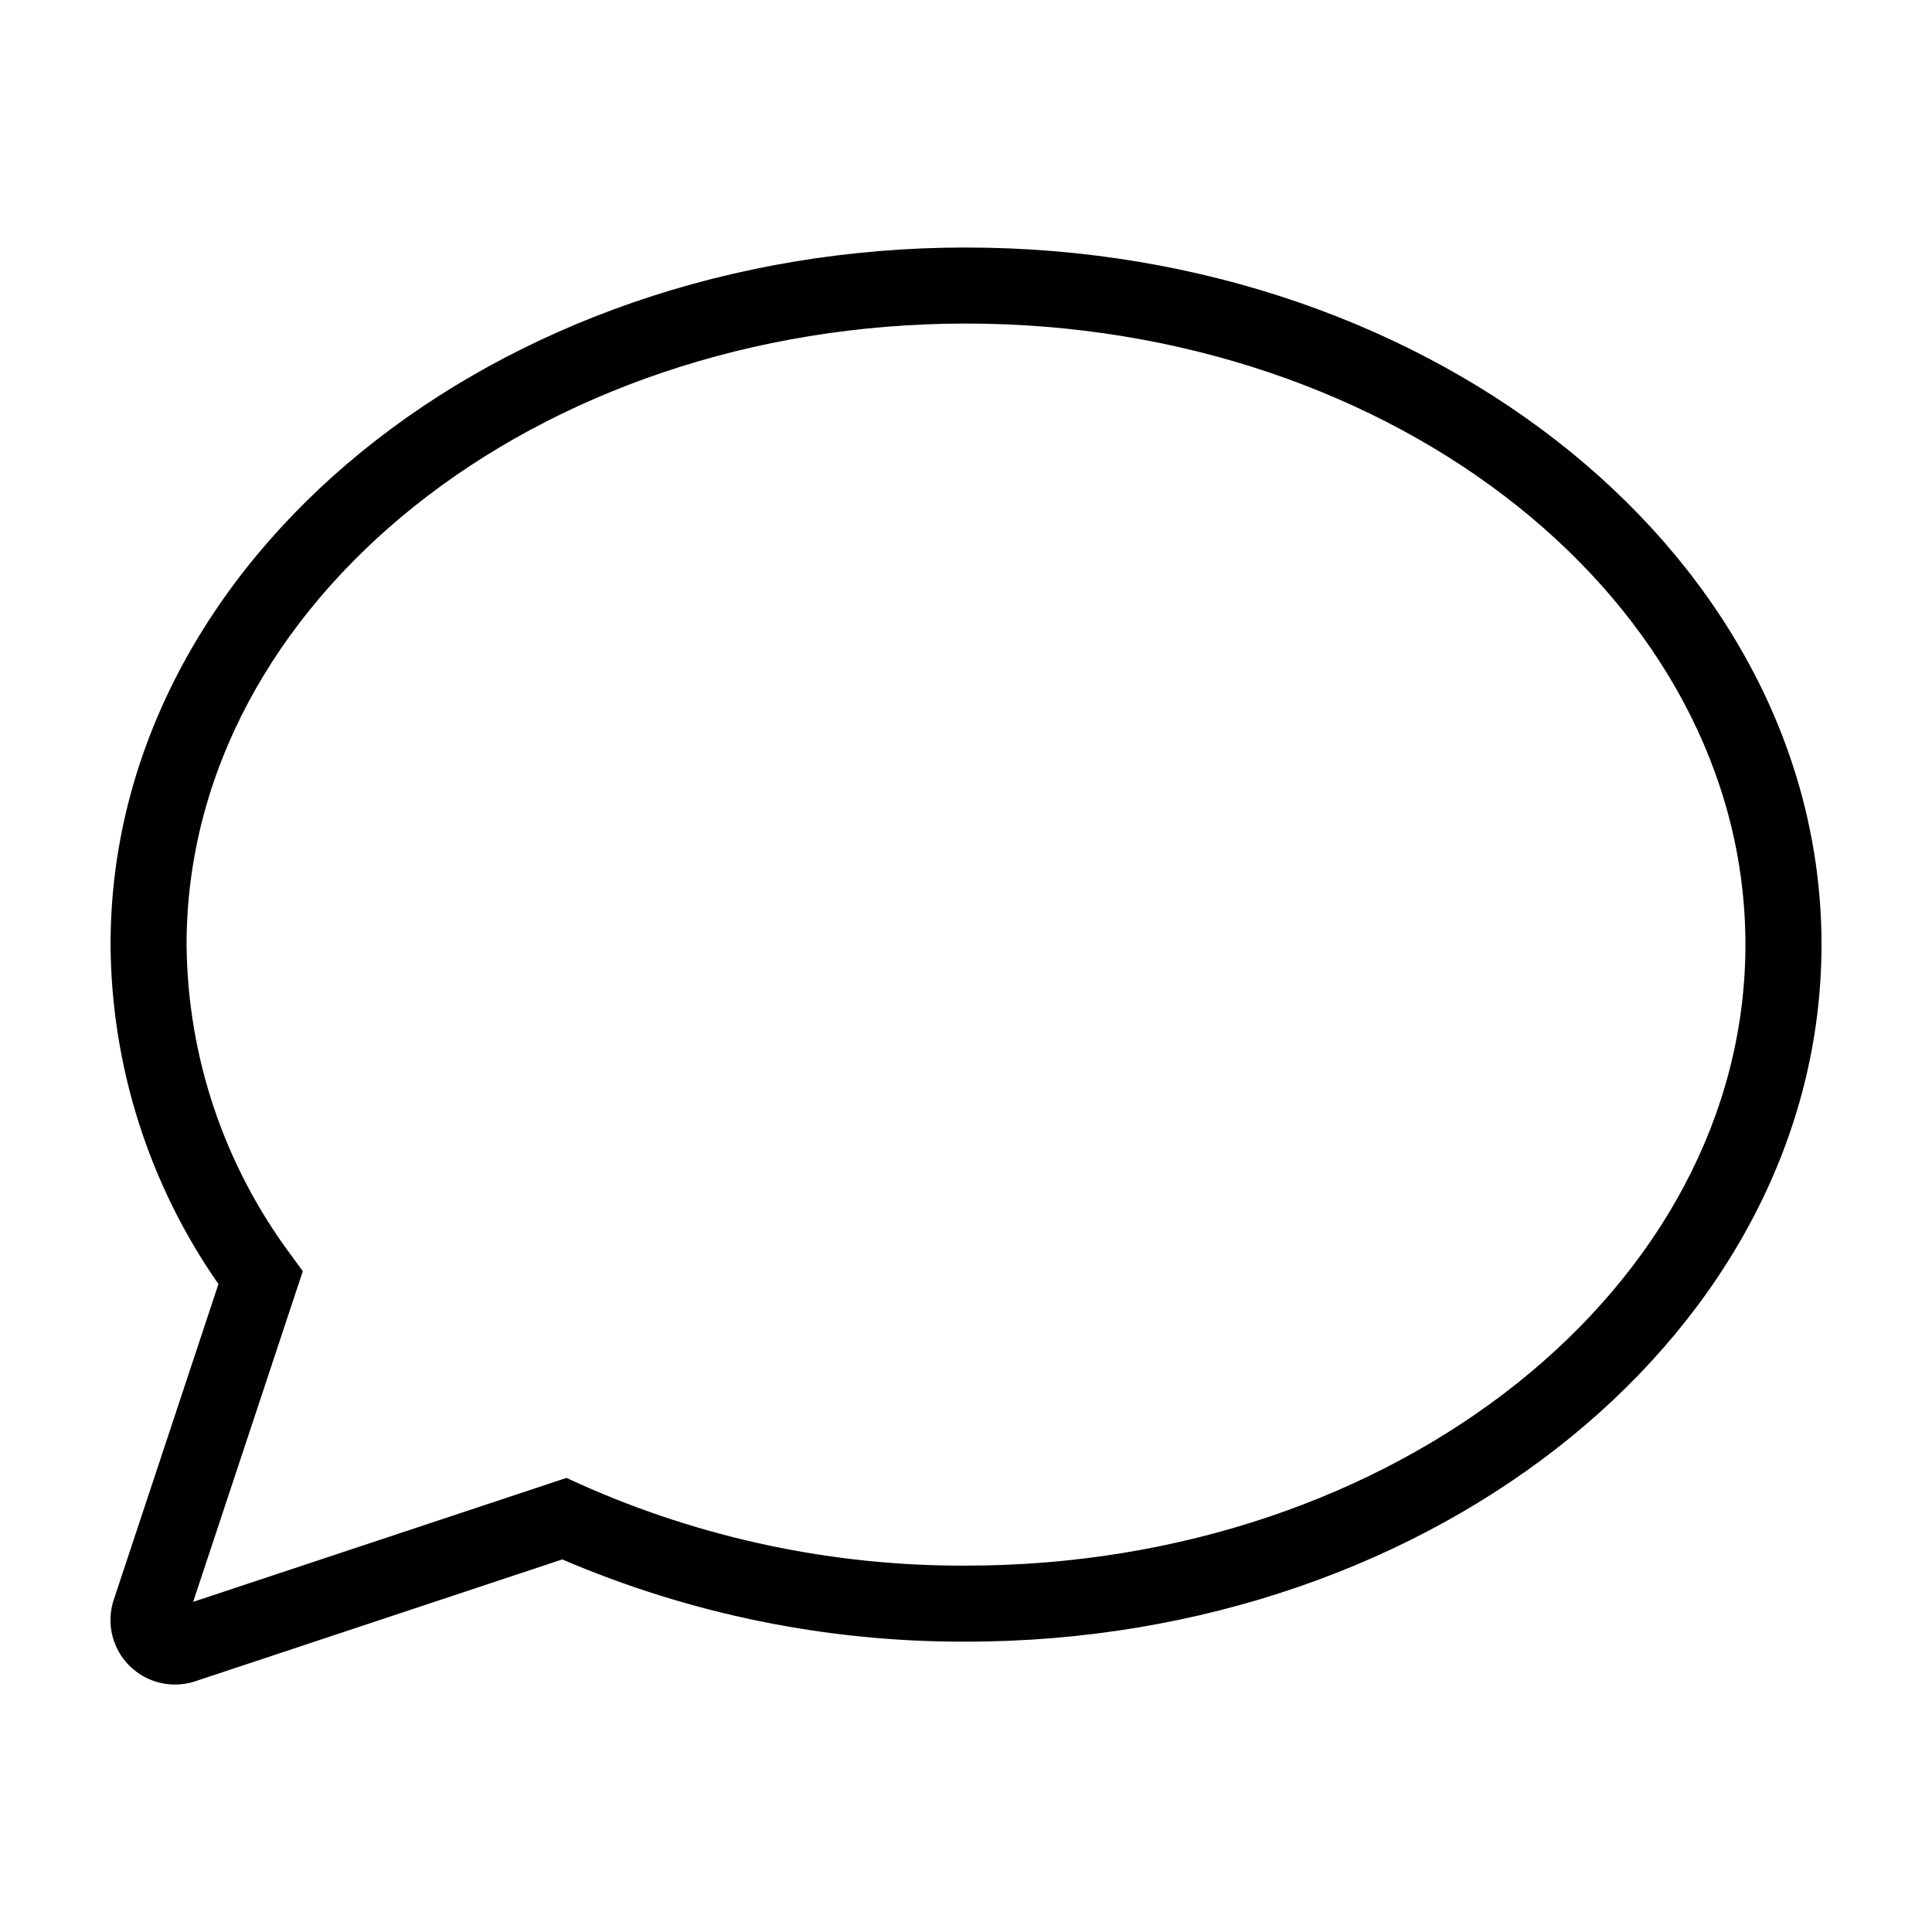 <?xml version="1.0" encoding="UTF-8"?>
<!-- Uploaded to: ICON Repo, www.svgrepo.com, Generator: ICON Repo Mixer Tools -->
<svg fill="#000000" width="800px" height="800px" version="1.1" viewBox="144 144 512 512" xmlns="http://www.w3.org/2000/svg">
 <path d="m400 209.59c-125 0-226.7 82.871-226.7 184.73 0.191 32.195 10.164 63.57 28.594 89.969l-27.738 83.637c-1.348 4.043-1.141 8.441 0.586 12.336 1.727 3.894 4.848 7 8.746 8.715 3.898 1.715 8.297 1.91 12.336 0.551l97.184-32.266c33.801 14.496 70.215 21.914 107 21.793 125.01 0 226.71-82.871 226.71-184.73 0-101.86-101.7-184.73-226.71-184.73zm0 349.32c-35.242 0.145-70.105-7.219-102.28-21.605l-3.602-1.645-98.926 32.844 29.051-87.617-3.051-4.188c-17.781-23.805-27.504-52.664-27.746-82.375 0-90.75 92.66-164.58 206.55-164.58 113.9 0 206.56 73.828 206.56 164.58-0.004 90.75-92.66 164.58-206.56 164.58z"/>
</svg>